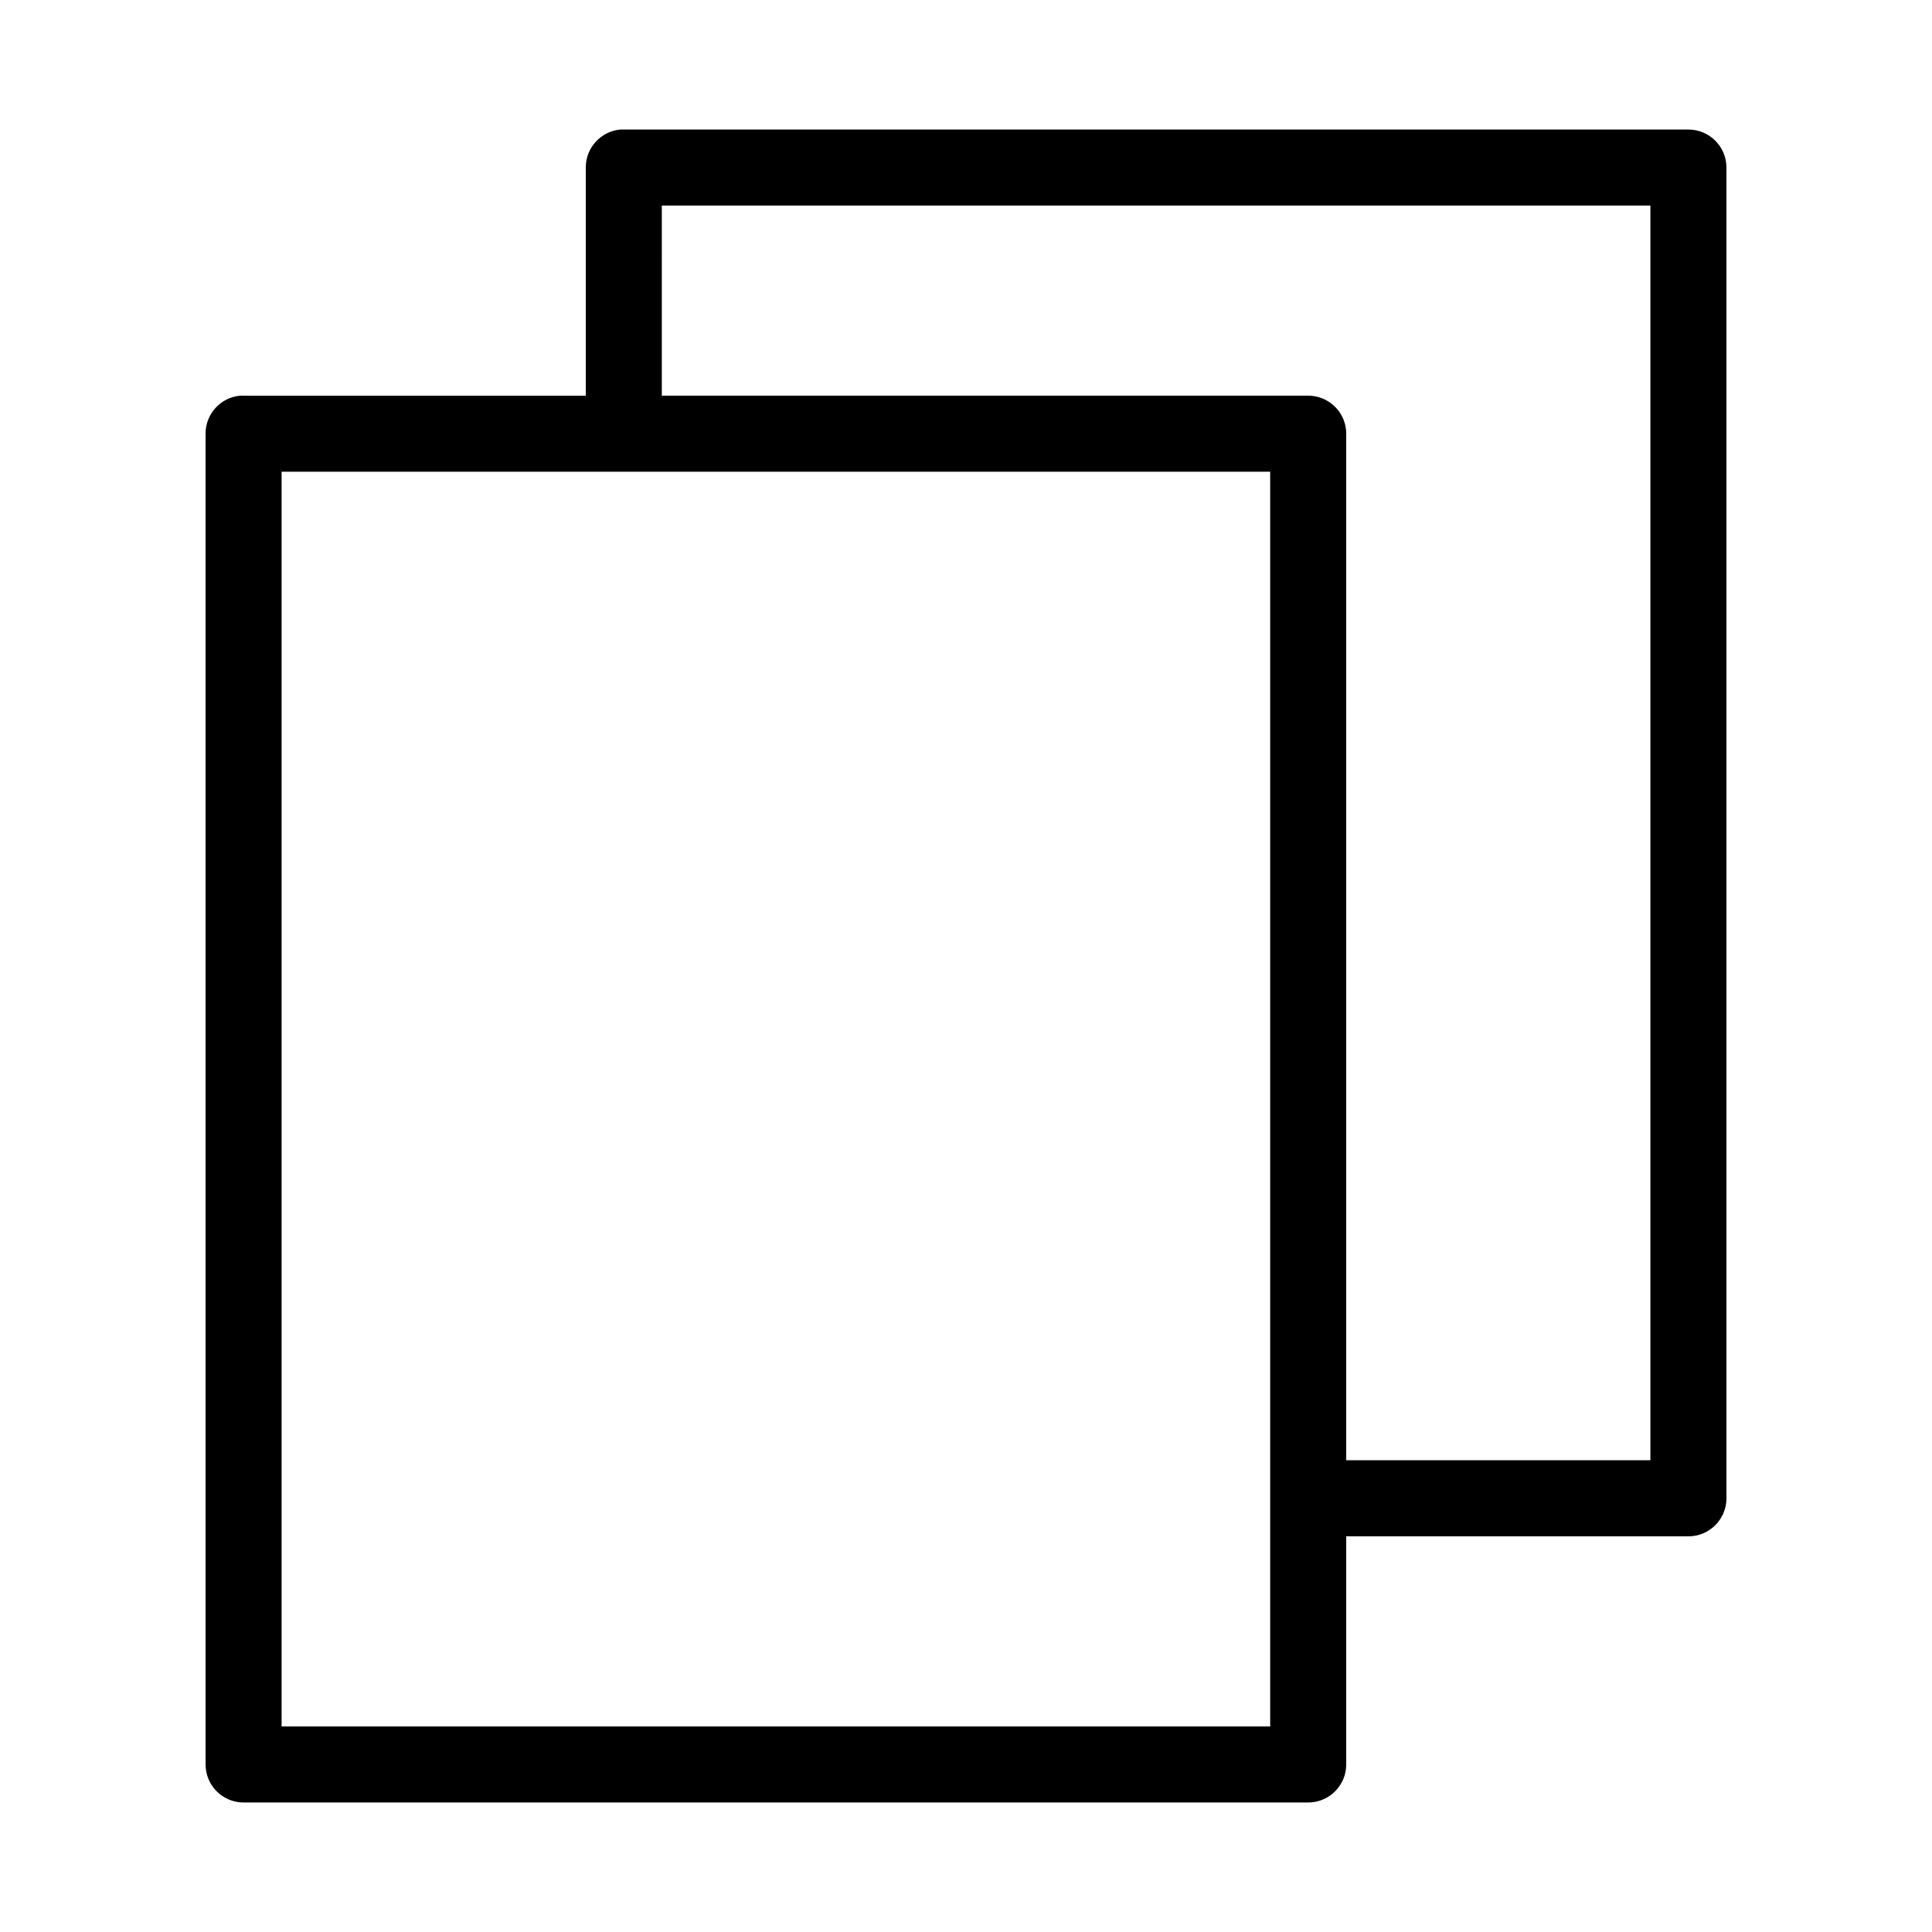 <?xml version="1.0" encoding="UTF-8"?>
<!-- Uploaded to: SVG Repo, www.svgrepo.com, Generator: SVG Repo Mixer Tools -->
<svg fill="#000000" width="800px" height="800px" version="1.1" viewBox="144 144 512 512" xmlns="http://www.w3.org/2000/svg">
 <path d="m308.37 178.33c-5.191 0.492-9.152 4.863-9.129 10.078v60.457h-90.688v-0.004c-0.316-0.012-0.629-0.012-0.945 0-5.191 0.492-9.152 4.863-9.129 10.078v352.66c0 5.566 4.508 10.078 10.074 10.078h282.13c5.566 0 10.078-4.512 10.078-10.078v-60.457h90.688l-0.004 0.004c5.566-0.004 10.078-4.512 10.078-10.078v-352.66c0-5.566-4.512-10.078-10.078-10.078h-282.13c-0.312-0.012-0.629-0.012-0.945 0zm11.02 20.152h261.98v332.5h-80.609v-272.05l0.004 0.004c0-5.566-4.512-10.074-10.078-10.078h-171.3zm-100.76 70.531h261.98v332.51h-261.98z"/>
</svg>